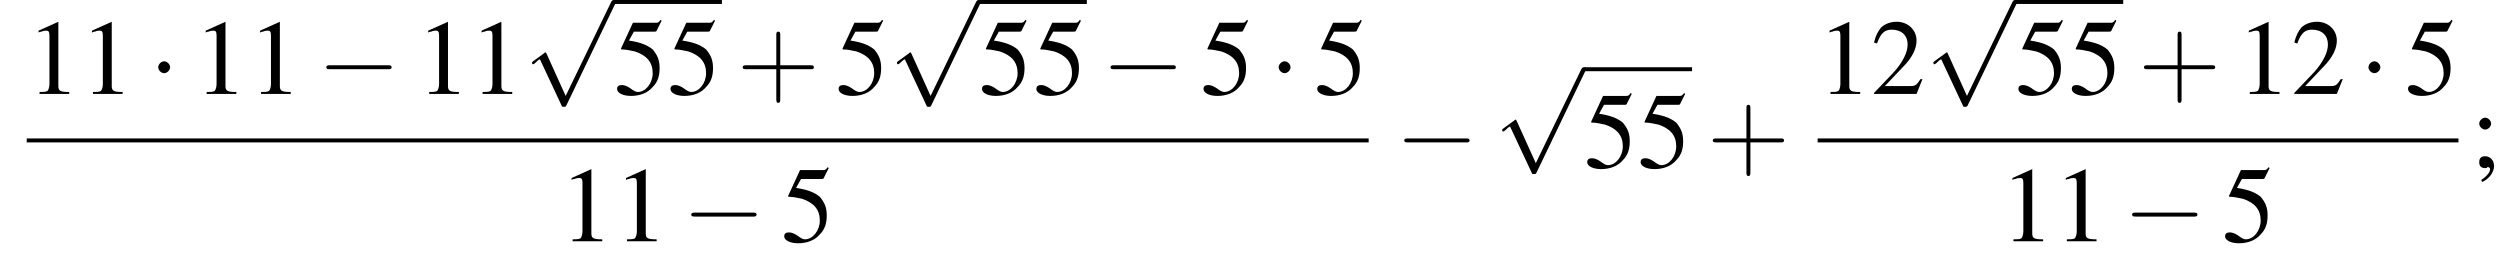 <?xml version='1.0' encoding='UTF-8'?>
<!---9.4-->
<svg version='1.1' xmlns='http://www.w3.org/2000/svg' xmlns:xlink='http://www.w3.org/1999/xlink' width='252.8pt' height='26.4pt' viewBox='110.2 70.2 252.8 26.4'>
<defs>
<path id='g8-43' d='M4.4-2.5H7.5C7.6-2.5 7.8-2.5 7.8-2.7S7.6-2.9 7.5-2.9H4.4V-6C4.4-6.1 4.4-6.3 4.2-6.3S4-6.1 4-6V-2.9H1C.8-2.9 .6-2.9 .6-2.7S.8-2.5 1-2.5H4V.5C4 .7 4 .9 4.2 .9S4.4 .7 4.4 .5V-2.5Z'/>
<use id='g7-49' xlink:href='#g3-49'/>
<use id='g7-50' xlink:href='#g3-50'/>
<use id='g7-53' xlink:href='#g3-53'/>
<use id='g7-59' xlink:href='#g3-59'/>
<path id='g3-49' d='M3.2-7.3L1.2-6.4V-6.2C1.3-6.3 1.5-6.3 1.5-6.3C1.7-6.4 1.9-6.4 2-6.4C2.2-6.4 2.3-6.3 2.3-5.9V-1C2.3-.7 2.2-.4 2.1-.3C1.9-.2 1.7-.2 1.3-.2V0H4.3V-.2C3.4-.2 3.2-.3 3.2-.8V-7.3L3.2-7.3Z'/>
<path id='g3-50' d='M5.2-1.5L5-1.5C4.6-.9 4.5-.8 4-.8H1.4L3.2-2.7C4.2-3.7 4.6-4.6 4.6-5.4C4.6-6.5 3.7-7.3 2.6-7.3C2-7.3 1.4-7.1 1-6.7C.7-6.3 .5-6 .3-5.2L.6-5.1C1-6.2 1.4-6.5 2.1-6.5C3.1-6.5 3.7-5.9 3.7-5C3.7-4.2 3.2-3.2 2.3-2.2L.3-.1V0H4.6L5.2-1.5Z'/>
<path id='g3-53' d='M2-6.3H4.1C4.3-6.3 4.3-6.4 4.3-6.4L4.8-7.4L4.7-7.5C4.5-7.2 4.4-7.2 4.2-7.2H1.9L.7-4.6C.7-4.6 .7-4.6 .7-4.6C.7-4.5 .7-4.5 .8-4.5C1.2-4.5 1.6-4.4 2.1-4.3C3.3-3.9 3.9-3.2 3.9-2.1C3.9-1.1 3.2-.2 2.4-.2C2.2-.2 2-.3 1.6-.6C1.3-.8 1-.9 .8-.9C.5-.9 .3-.8 .3-.5C.3-.1 .9 .2 1.7 .2C2.6 .2 3.4-.1 3.9-.7C4.4-1.2 4.6-1.8 4.6-2.6C4.6-3.4 4.4-3.9 3.9-4.5C3.4-4.9 2.8-5.2 1.5-5.4L2-6.3Z'/>
<path id='g3-59' d='M1.2 1.5C1.9 1.2 2.4 .5 2.4-.1C2.4-.7 2-1.1 1.5-1.1C1.1-1.1 .9-.9 .9-.5C.9-.1 1.1 .1 1.5 .1C1.6 .1 1.7 .1 1.7 0C1.8 0 1.8 0 1.8 0C1.9 0 2 .1 2 .2C2 .5 1.7 .9 1.1 1.3L1.2 1.5ZM1.5-5C1.2-5 .9-4.7 .9-4.4C.9-4.1 1.2-3.8 1.5-3.8C1.8-3.8 2.1-4.1 2.1-4.4C2.1-4.7 1.8-5 1.5-5Z'/>
<path id='g1-0' d='M7.2-2.5C7.3-2.5 7.5-2.5 7.5-2.7S7.3-2.9 7.2-2.9H1.3C1.1-2.9 .9-2.9 .9-2.7S1.1-2.5 1.3-2.5H7.2Z'/>
<path id='g1-1' d='M2.1-2.7C2.1-3 1.8-3.3 1.5-3.3S.9-3 .9-2.7S1.2-2.1 1.5-2.1S2.1-2.4 2.1-2.7Z'/>
<path id='g1-112' d='M4.2 9.3L2.3 5.1C2.2 4.9 2.2 4.9 2.2 4.9C2.1 4.9 2.1 4.9 2 5L.9 5.8C.8 5.9 .8 5.9 .8 5.9C.8 6 .8 6.1 .9 6.1C1 6.1 1.2 5.9 1.3 5.8C1.3 5.8 1.5 5.6 1.6 5.6L3.8 10.3C3.8 10.4 3.9 10.4 4 10.4C4.2 10.4 4.2 10.4 4.3 10.2L9.2 0C9.3-.2 9.3-.2 9.3-.2C9.3-.3 9.2-.4 9.1-.4C9-.4 8.9-.4 8.8-.2L4.2 9.3Z'/>
</defs>
<g id='page1'>

<use x='112.9' y='79.7' xlink:href='#g7-49'/>
<use x='118.3' y='79.7' xlink:href='#g7-49'/>
<use x='125.3' y='79.7' xlink:href='#g1-1'/>
<use x='129.8' y='79.7' xlink:href='#g7-49'/>
<use x='135.3' y='79.7' xlink:href='#g7-49'/>
<use x='142.3' y='79.7' xlink:href='#g1-0'/>
<use x='152.3' y='79.7' xlink:href='#g7-49'/>
<use x='157.7' y='79.7' xlink:href='#g7-49'/>
<use x='163.2' y='70.6' xlink:href='#g1-112'/>
<rect x='172.3' y='70.2' height='.4' width='10.9'/>
<use x='172.3' y='79.7' xlink:href='#g7-53'/>
<use x='177.7' y='79.7' xlink:href='#g7-53'/>
<use x='184.7' y='79.7' xlink:href='#g8-43'/>
<use x='194.7' y='79.7' xlink:href='#g7-53'/>
<use x='200.1' y='70.6' xlink:href='#g1-112'/>
<rect x='209.2' y='70.2' height='.4' width='10.9'/>
<use x='209.2' y='79.7' xlink:href='#g7-53'/>
<use x='214.7' y='79.7' xlink:href='#g7-53'/>
<use x='221.6' y='79.7' xlink:href='#g1-0'/>
<use x='231.6' y='79.7' xlink:href='#g7-53'/>
<use x='238.6' y='79.7' xlink:href='#g1-1'/>
<use x='243.1' y='79.7' xlink:href='#g7-53'/>
<rect x='112.9' y='84.2' height='.4' width='135.7'/>
<use x='166.8' y='94.6' xlink:href='#g7-49'/>
<use x='172.3' y='94.6' xlink:href='#g7-49'/>
<use x='179.2' y='94.6' xlink:href='#g1-0'/>
<use x='189.2' y='94.6' xlink:href='#g7-53'/>
<use x='251.3' y='87.1' xlink:href='#g1-0'/>
<use x='261.3' y='77.4' xlink:href='#g1-112'/>
<rect x='270.4' y='77' height='.4' width='10.9'/>
<use x='270.4' y='87.1' xlink:href='#g7-53'/>
<use x='275.8' y='87.1' xlink:href='#g7-53'/>
<use x='282.8' y='87.1' xlink:href='#g8-43'/>
<use x='294' y='79.7' xlink:href='#g7-49'/>
<use x='299.4' y='79.7' xlink:href='#g7-50'/>
<use x='304.9' y='70.6' xlink:href='#g1-112'/>
<rect x='314' y='70.2' height='.4' width='10.9'/>
<use x='314' y='79.7' xlink:href='#g7-53'/>
<use x='319.4' y='79.7' xlink:href='#g7-53'/>
<use x='326.4' y='79.7' xlink:href='#g8-43'/>
<use x='336.4' y='79.7' xlink:href='#g7-49'/>
<use x='341.9' y='79.7' xlink:href='#g7-50'/>
<use x='348.8' y='79.7' xlink:href='#g1-1'/>
<use x='353.4' y='79.7' xlink:href='#g7-53'/>
<rect x='294' y='84.2' height='.4' width='64.8'/>
<use x='312.5' y='94.6' xlink:href='#g7-49'/>
<use x='317.9' y='94.6' xlink:href='#g7-49'/>
<use x='324.9' y='94.6' xlink:href='#g1-0'/>
<use x='334.9' y='94.6' xlink:href='#g7-53'/>
<use x='360' y='87.1' xlink:href='#g7-59'/>
</g>
</svg>